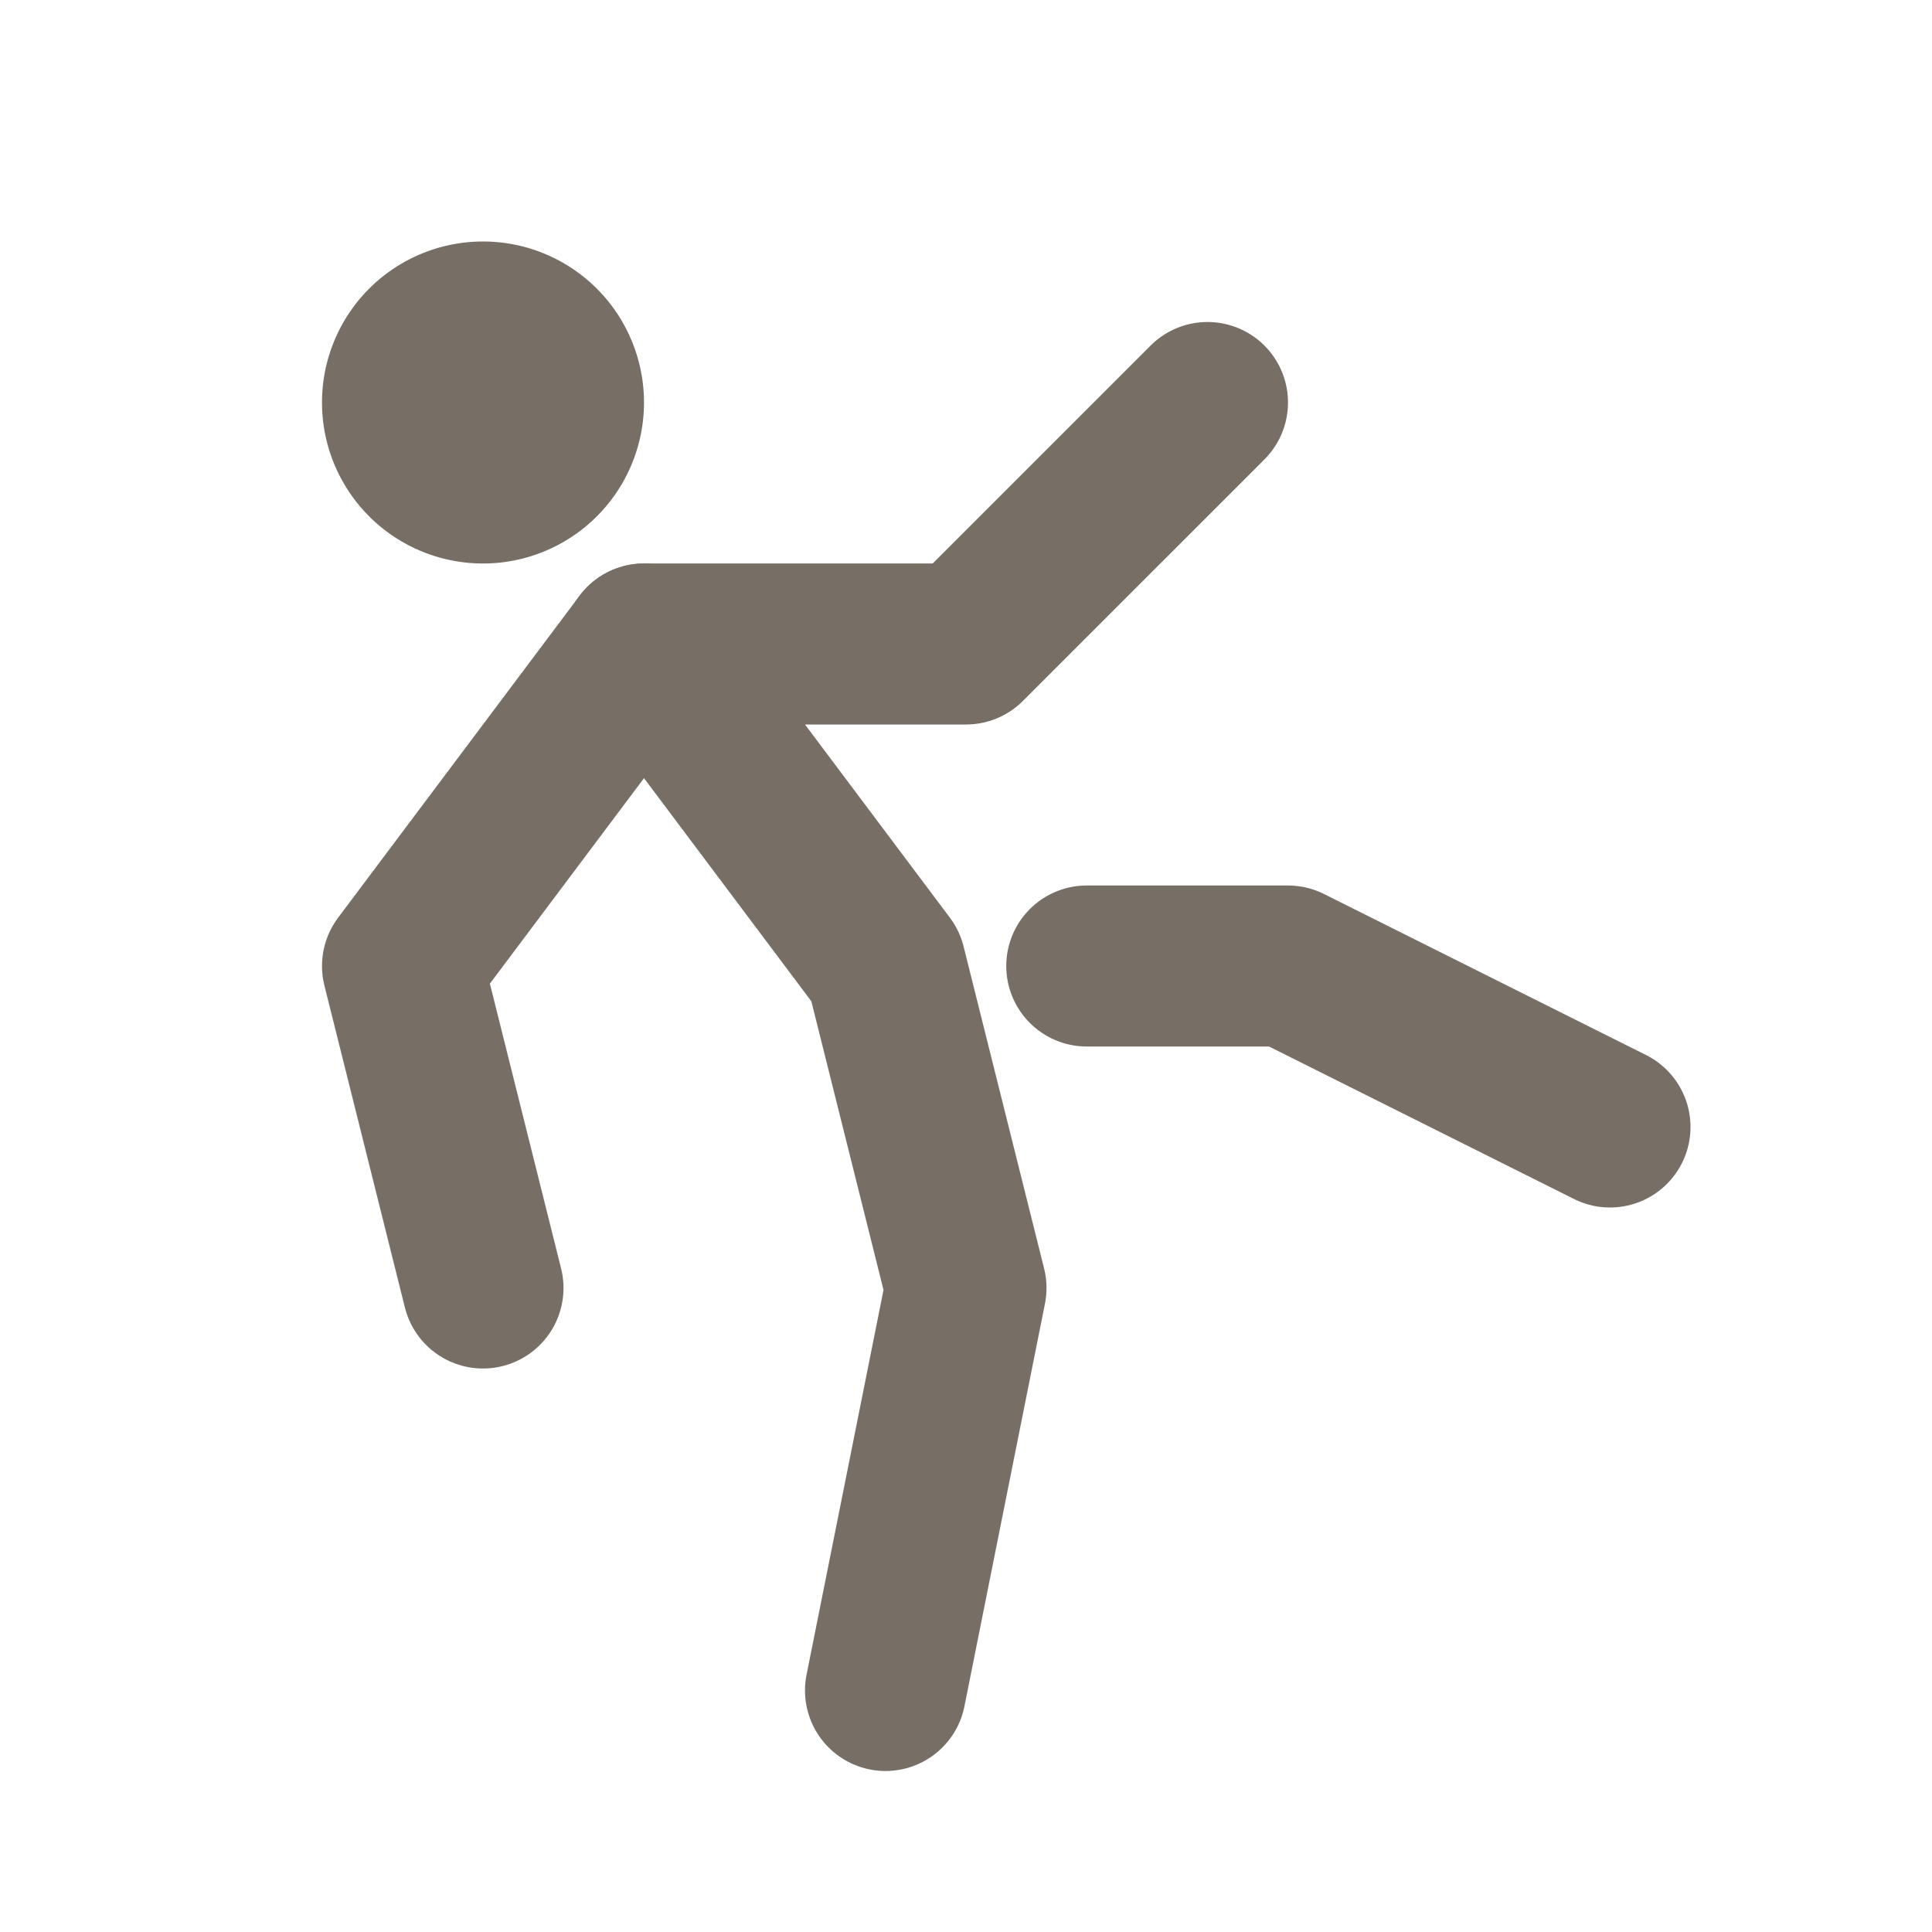 <svg xmlns="http://www.w3.org/2000/svg" class="icon icon-tabler icon-tabler-fall" width="44"
   height="44" viewBox="0 0 24 24" stroke-width="2" stroke="#776e65" fill="none"
   stroke-linecap="round" stroke-linejoin="round">
   <path stroke="none" d="M0 0h24v24H0z" fill="none" />
   <path d="M11 21l1 -5l-1 -4l-3 -4h4l3 -3" />
   <path d="M6 16l-1 -4l3 -4" />
   <path d="M6 5m-1 0a1 1 0 1 0 2 0a1 1 0 1 0 -2 0" />
   <path d="M13.5 12h2.5l4 2" />
</svg>